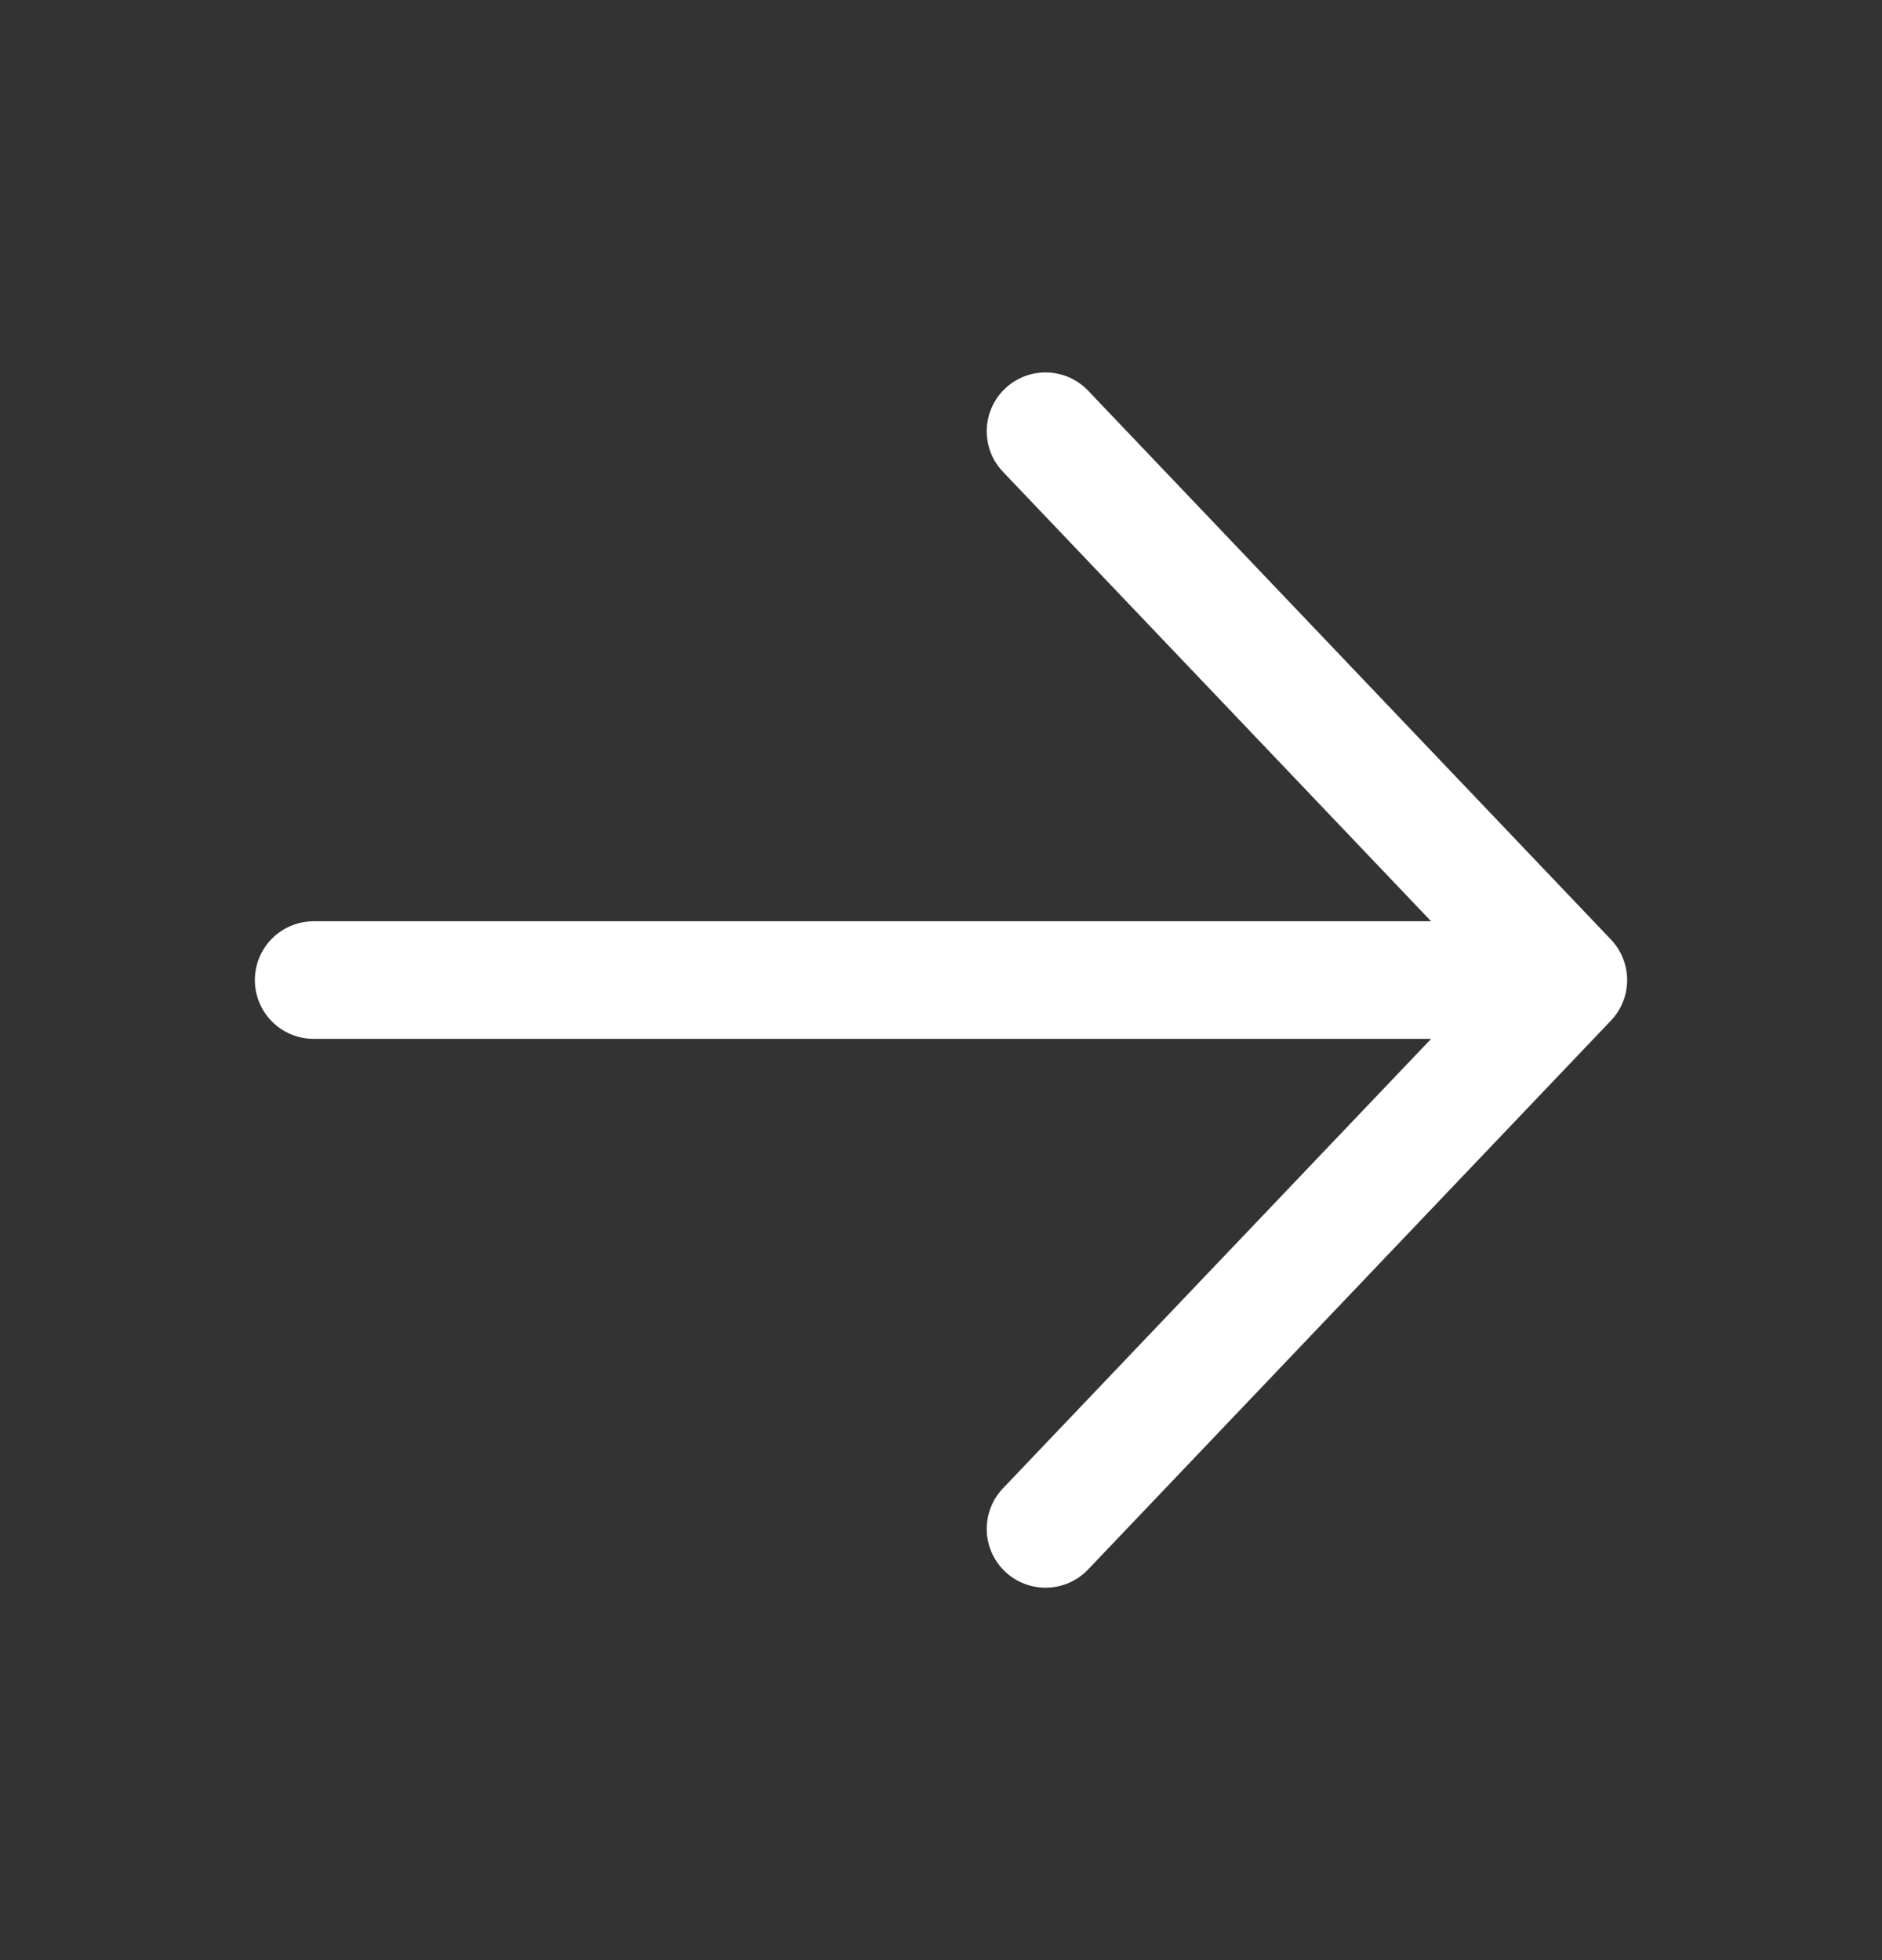 <svg width="24" height="25" viewBox="0 0 24 25" fill="none" xmlns="http://www.w3.org/2000/svg">
<rect x="0" y="0" width="24" height="25" fill="#333333" stroke="none"/>
<path d="M13.333 5.5L20 12.5M20 12.5L13.333 19.5M20 12.5L4 12.5" stroke="white" stroke-width="1.5" stroke-linecap="round" stroke-linejoin="round"/>
</svg>
